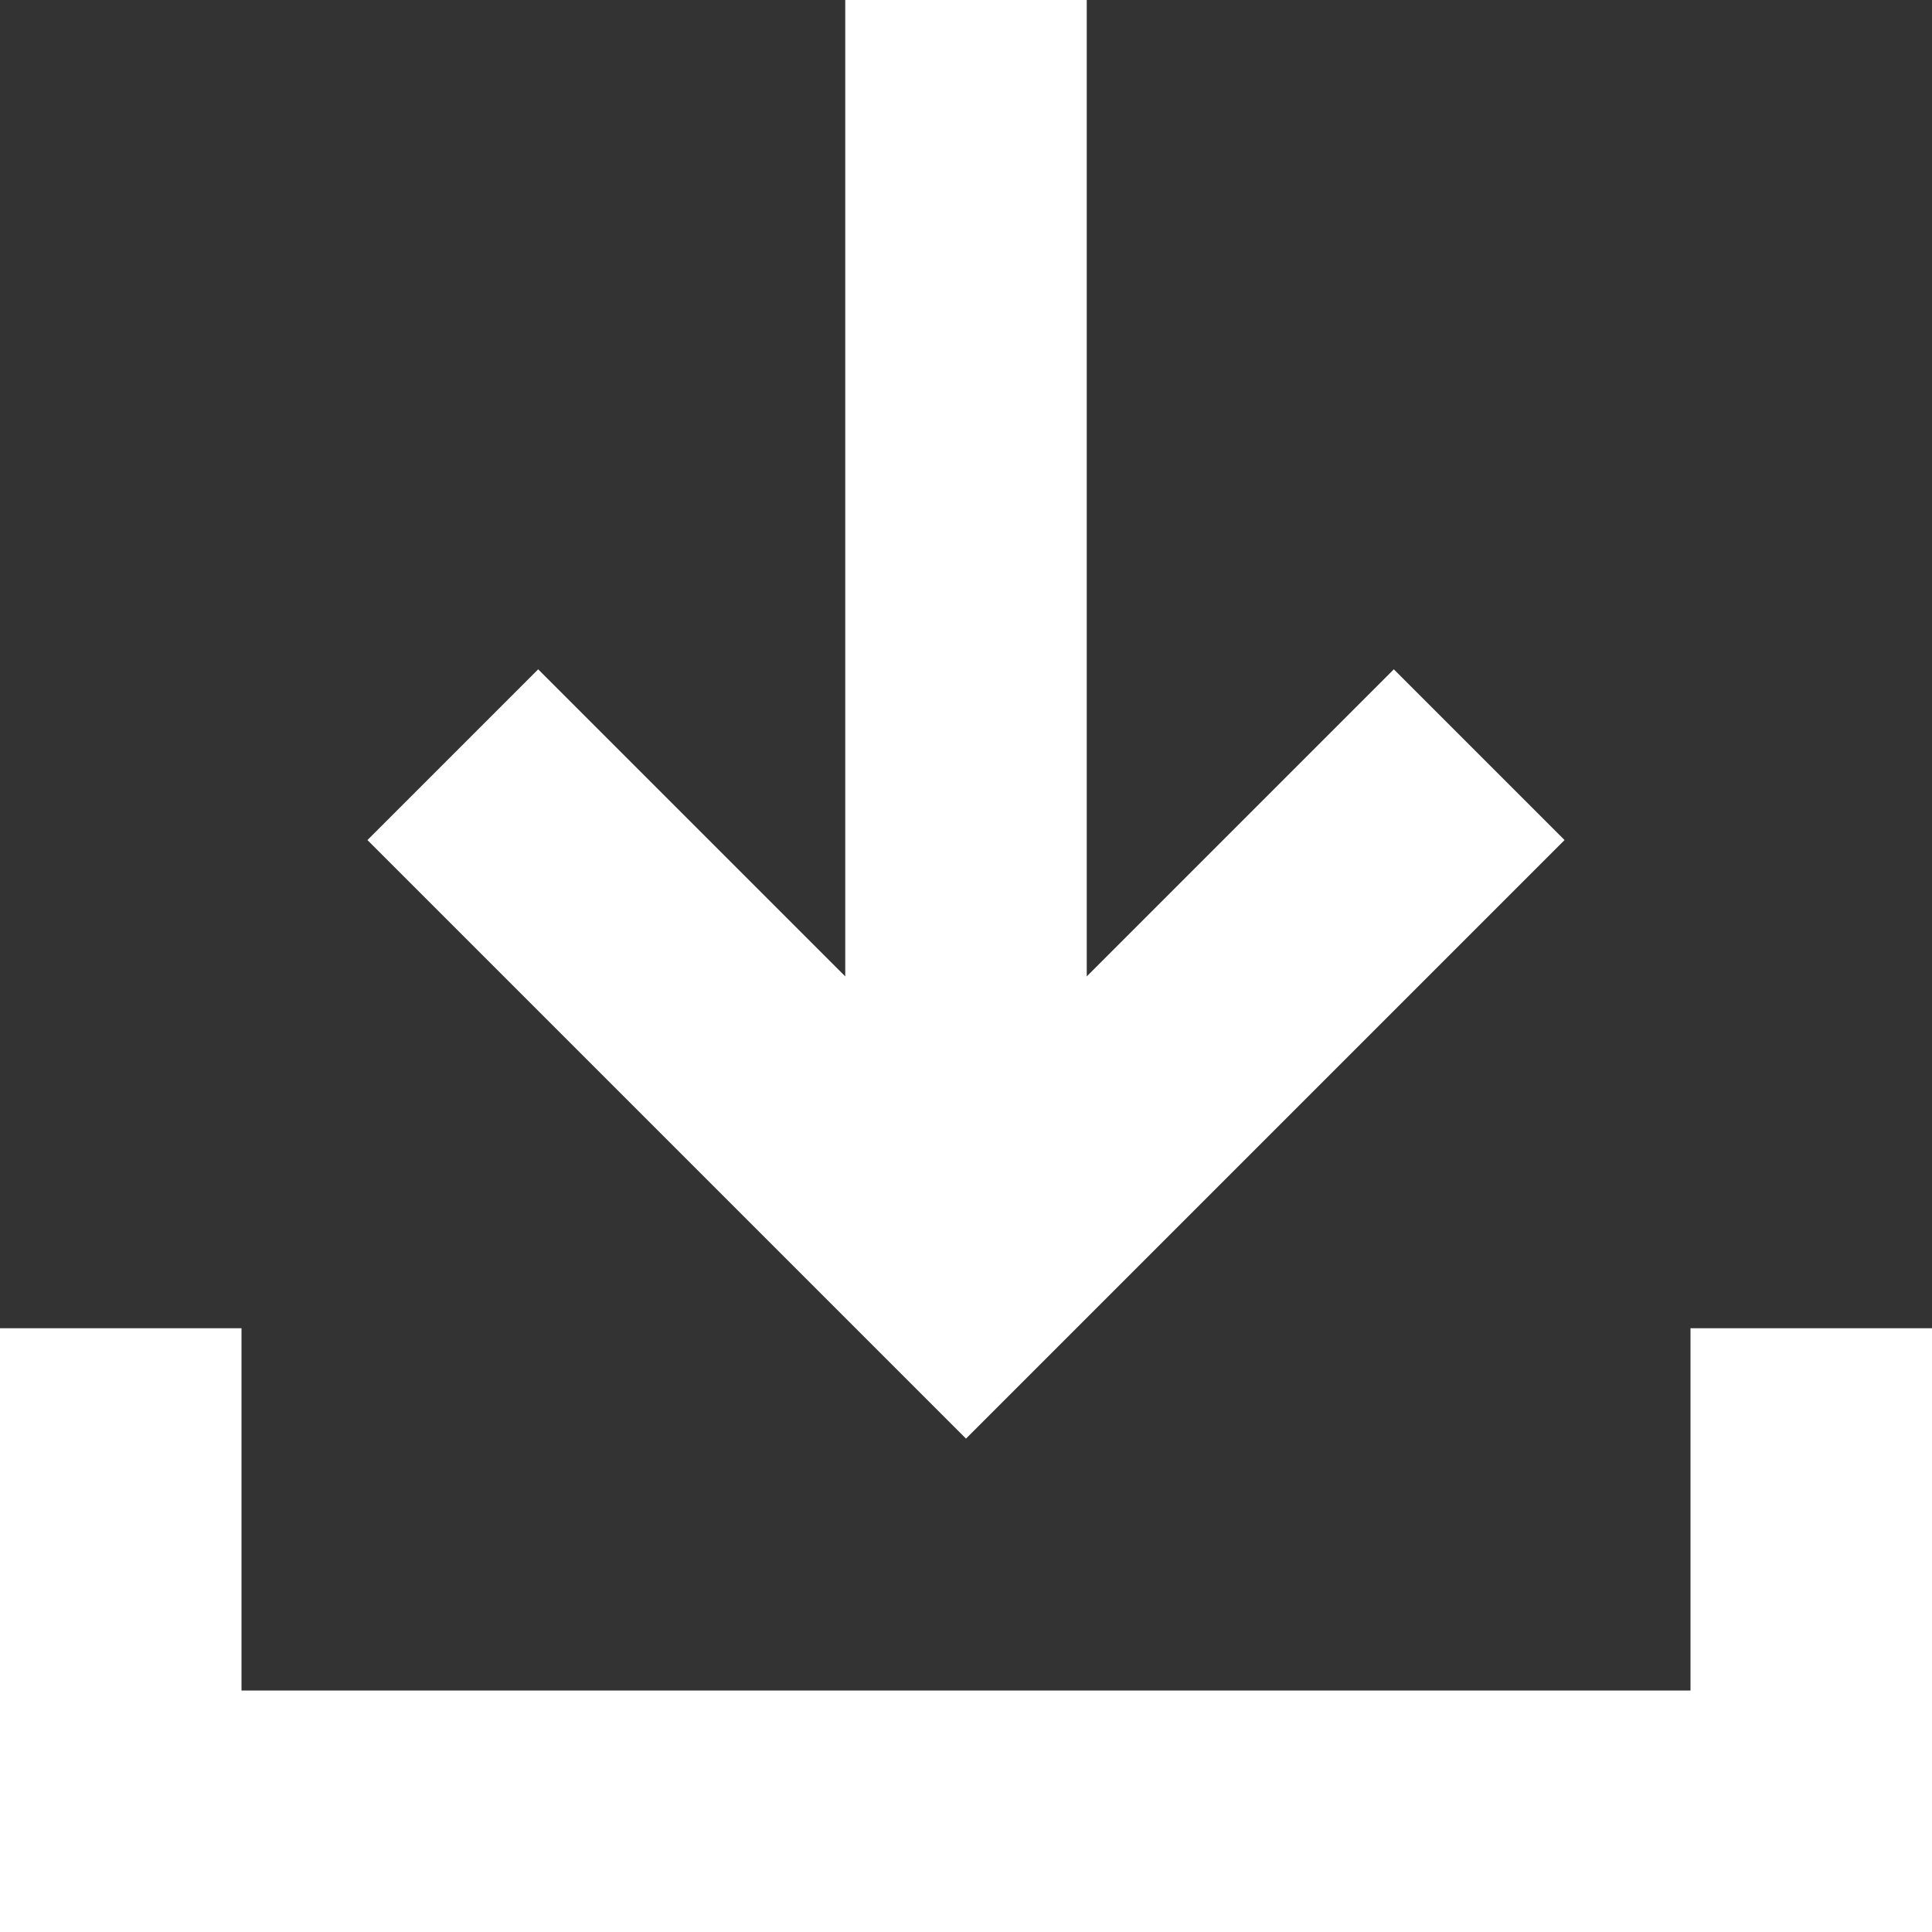 <svg width="16" height="16" viewBox="0 0 16 16" fill="none" xmlns="http://www.w3.org/2000/svg">
<rect x="0" y="0" width="16" height="16" fill="#333333" stroke="none"/>
<path d="M2 14H14V11H16V16H0V11H2V14ZM9 8.086L11.543 5.543L12.957 6.957L8 11.914L3.043 6.957L4.457 5.543L7 8.086V0H9V8.086Z" fill="white"/>
</svg>
